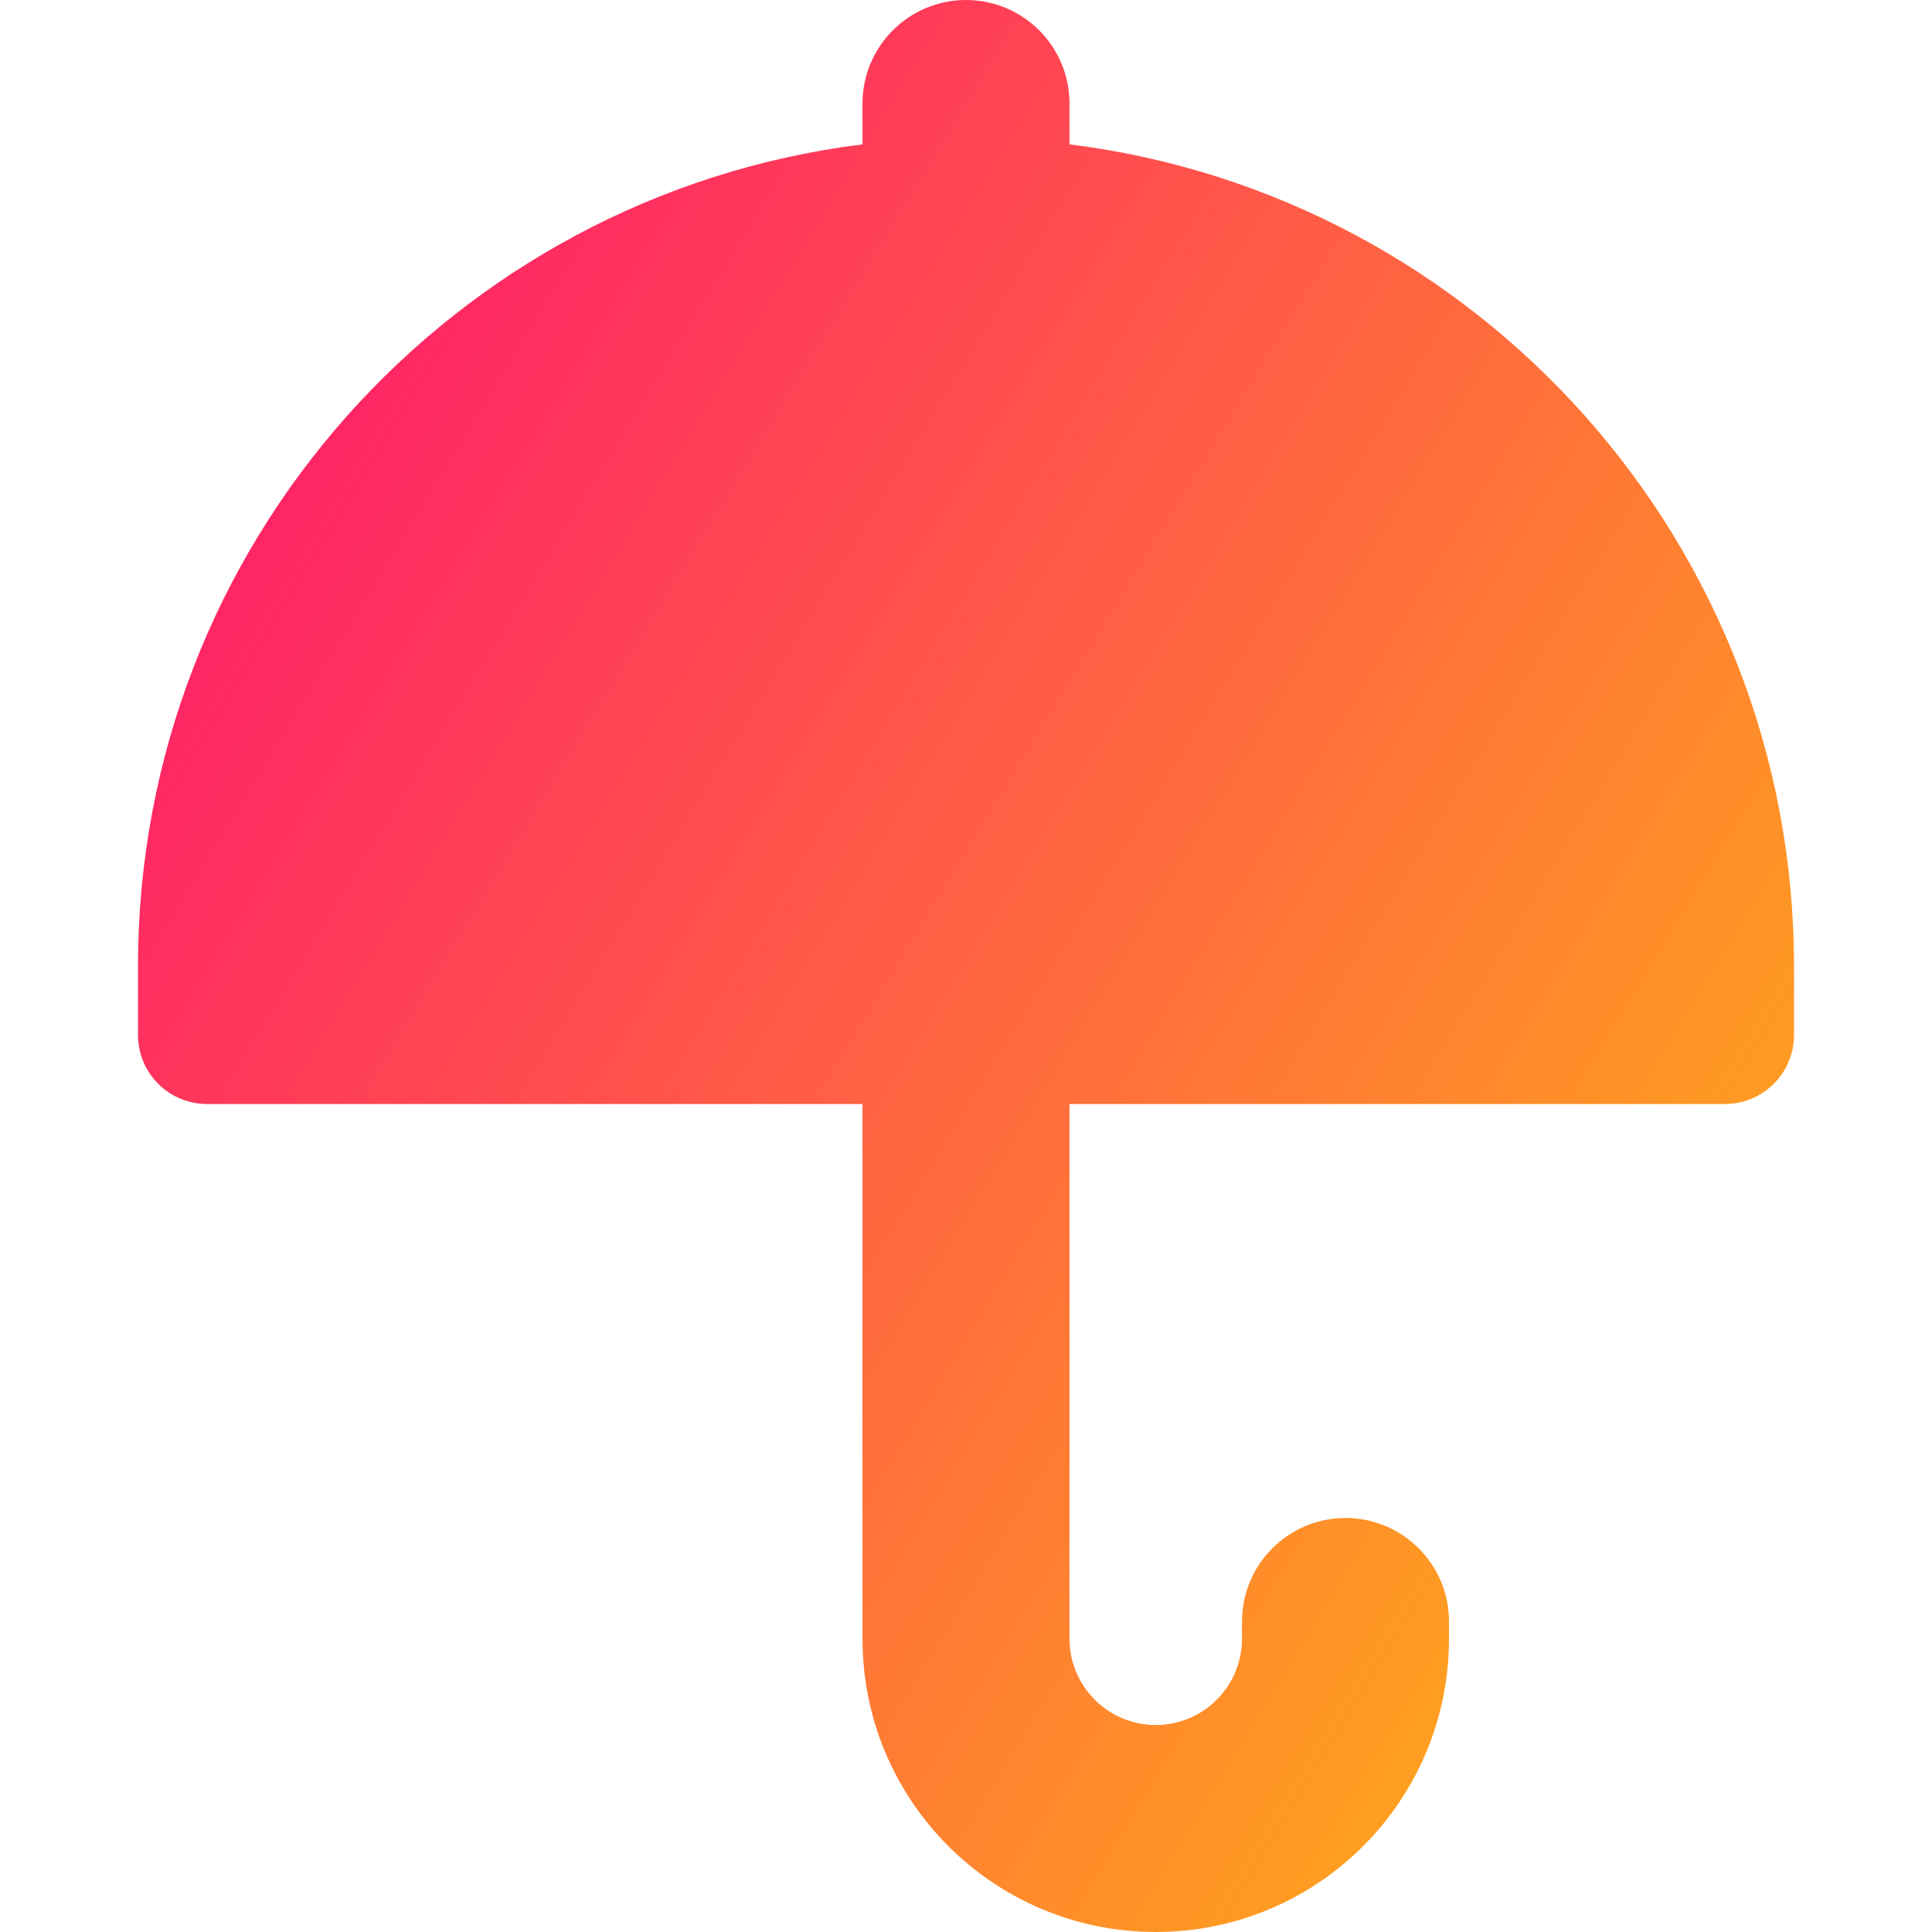 <svg xmlns="http://www.w3.org/2000/svg" fill="none" viewBox="0 0 14 14" id="Open-Umbrella--Streamline-Core-Gradient" height="14" width="14">
  <desc>
    Open Umbrella Streamline Icon: https://streamlinehq.com
  </desc>
  <g id="Free Gradient/Interface Essential/open-umbrella--storm-rain-umbrella-open-weather">
    <path id="Union" fill="url(#paint0_linear_14402_8143)" fill-rule="evenodd" d="M7-0c.414 0 .75.336.75.75v.296C10.71 1.415 13 3.94 13 7v.5c0 .276-.224.5-.5.5H7.75v3.875c0 .345.28.625.625.625s.625-.28.625-.625v-.125c0-.414.336-.75.75-.75.414 0 .75.336.75.75v.125c0 1.174-.951 2.125-2.125 2.125s-2.125-.951-2.125-2.125V8H1.5c-.276 0-.5-.224-.5-.5v-.5c0-3.06 2.29-5.585 5.25-5.954V.75c0-.414.336-.75.75-.75Z" clip-rule="evenodd"></path>
  </g>
  <defs>
    <linearGradient id="paint0_linear_14402_8143" x1="14.04" x2="-3.727" y1="16.965" y2="6.147" gradientUnits="userSpaceOnUse">
      <stop stop-color="#ffd600"></stop>
      <stop offset="1" stop-color="#ff007a"></stop>
    </linearGradient>
  </defs>
</svg>